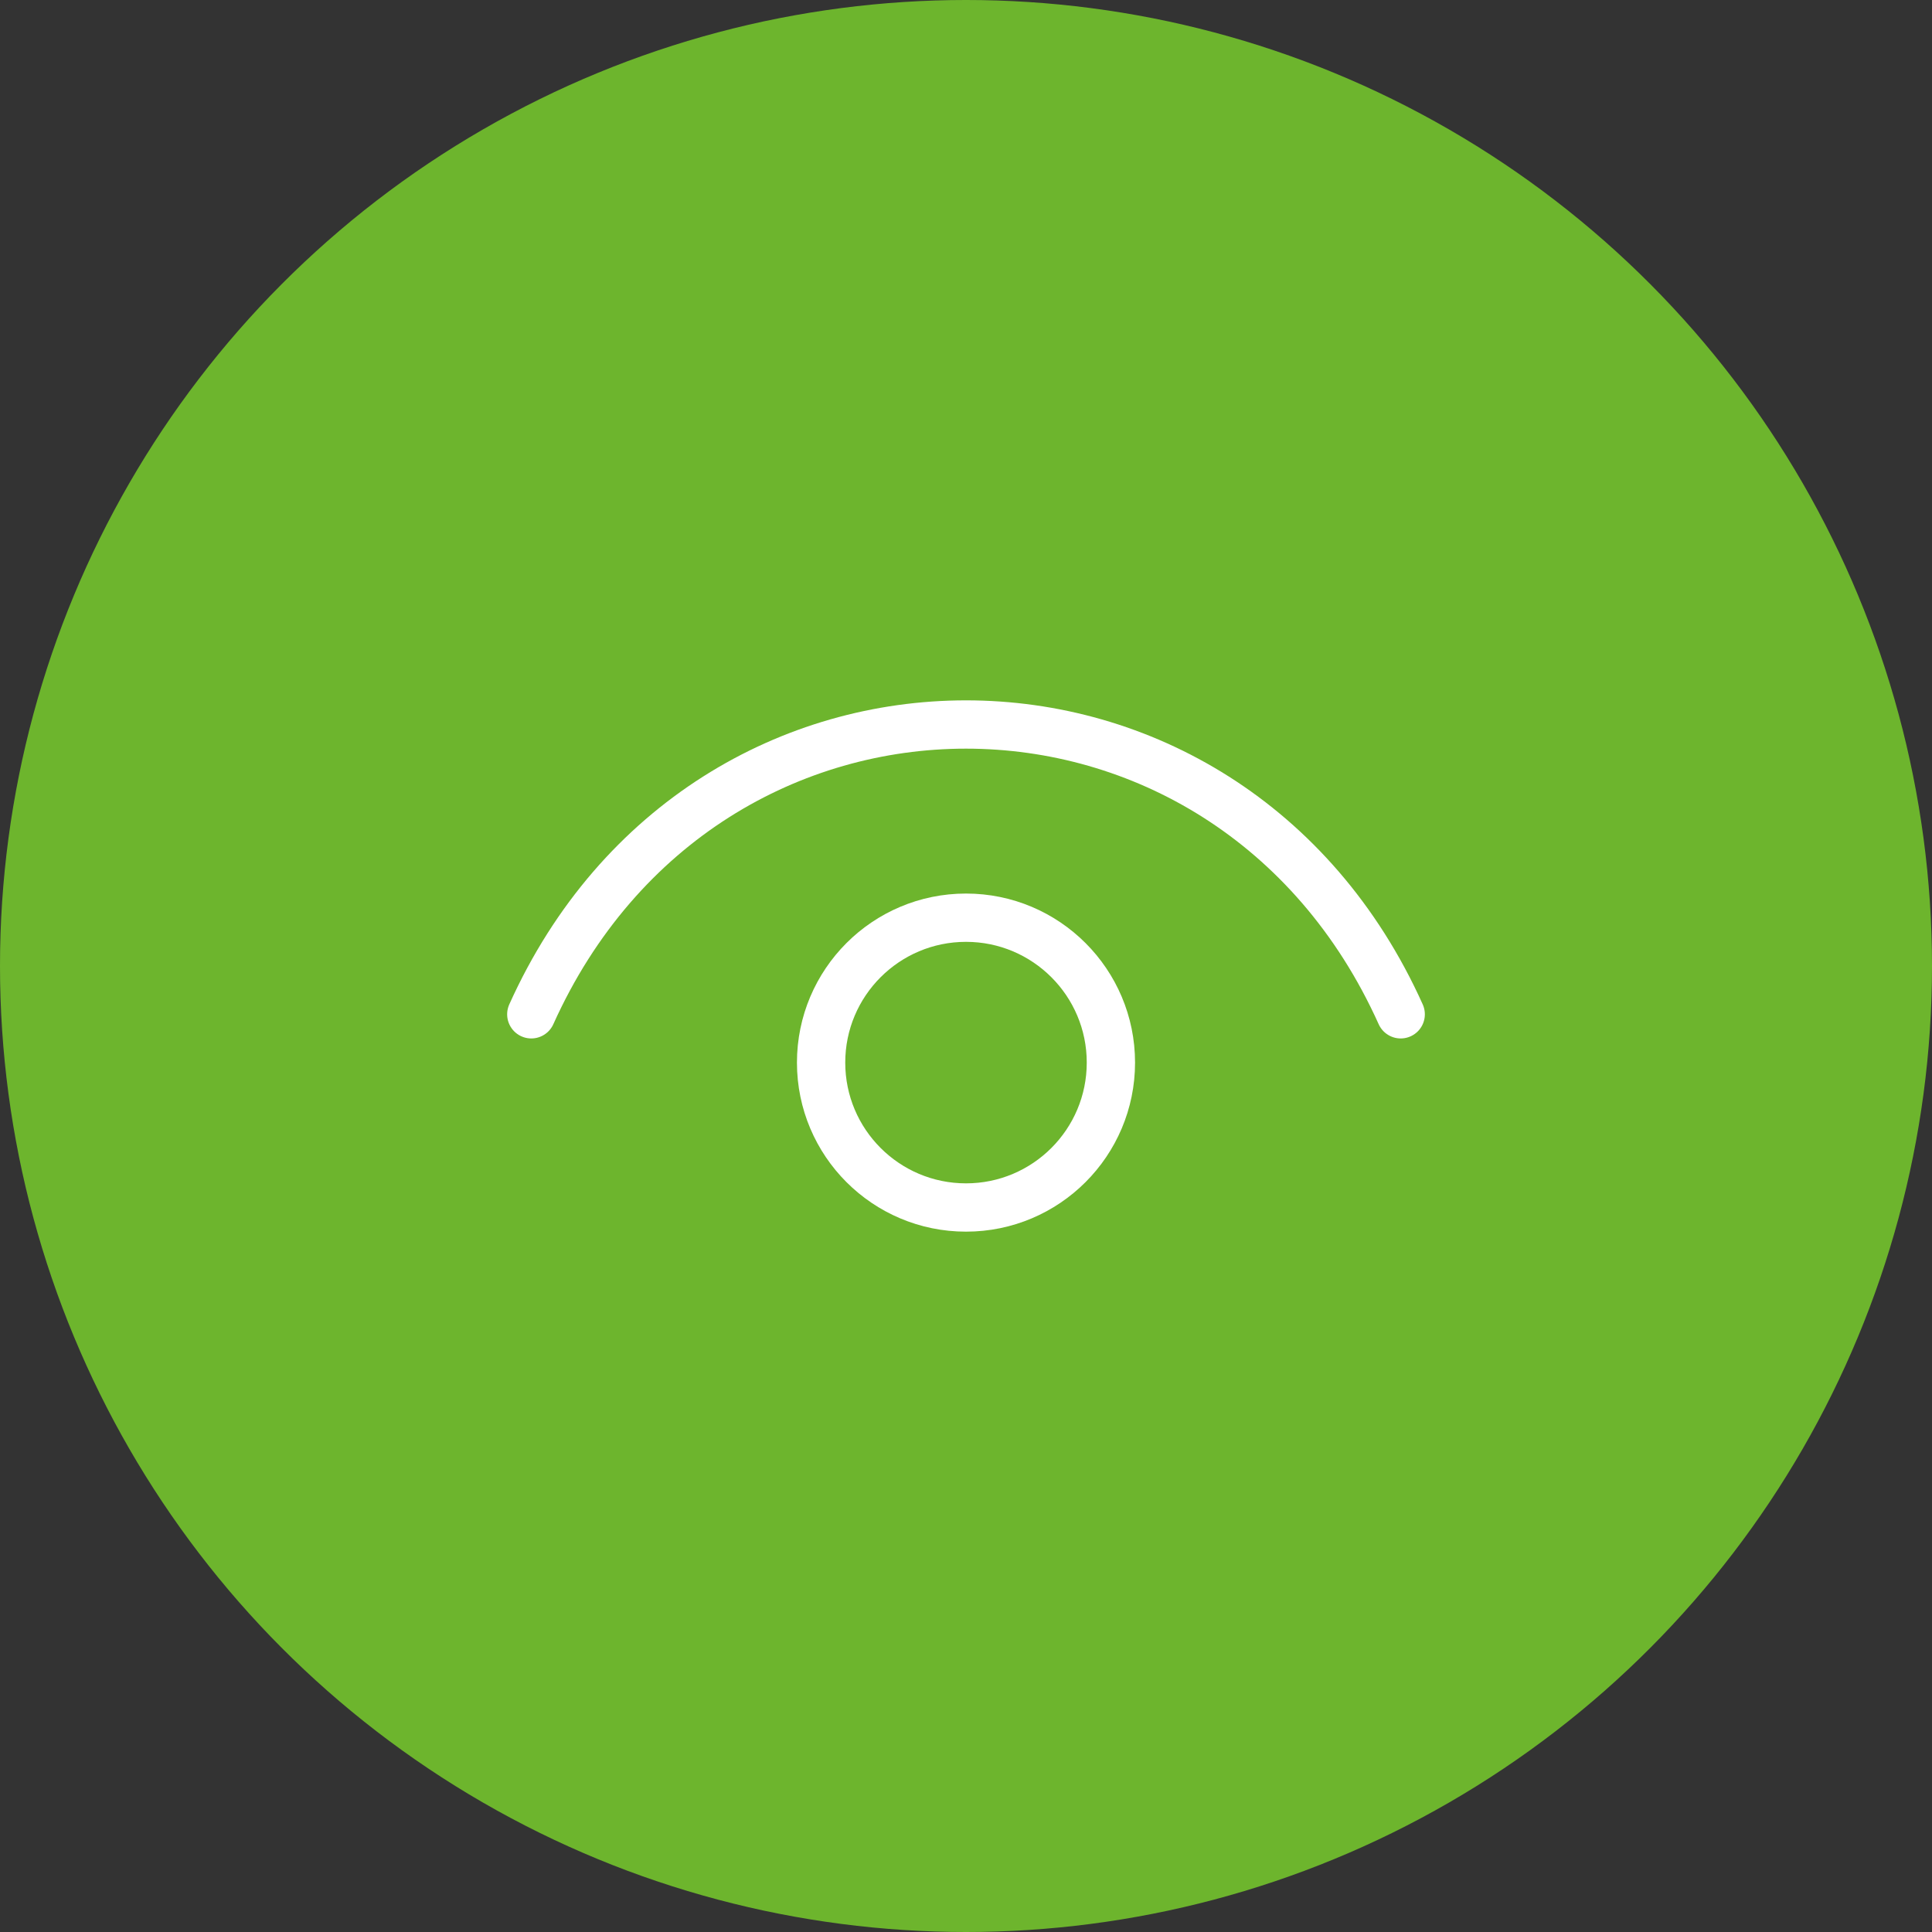 <?xml version="1.0" encoding="UTF-8"?>
<svg xmlns="http://www.w3.org/2000/svg" width="60" height="60" viewBox="0 0 60 60" fill="none">
  <rect x="0" y="0" width="60" height="60" fill="#333333" stroke="none"/>
  <circle cx="30" cy="30" r="30" fill="#6DB52D"></circle>
  <path d="M16.5 31.5C21.9 19.5 38.1 19.5 43.5 31.5" stroke="white" stroke-width="1.5" stroke-linecap="round" stroke-linejoin="round"></path>
  <path d="M30 37.5C27.515 37.5 25.5 35.485 25.5 33C25.5 30.515 27.515 28.5 30 28.5C32.485 28.5 34.5 30.515 34.5 33C34.5 35.485 32.485 37.5 30 37.5Z" stroke="white" stroke-width="1.5" stroke-linecap="round" stroke-linejoin="round"></path>
</svg>
